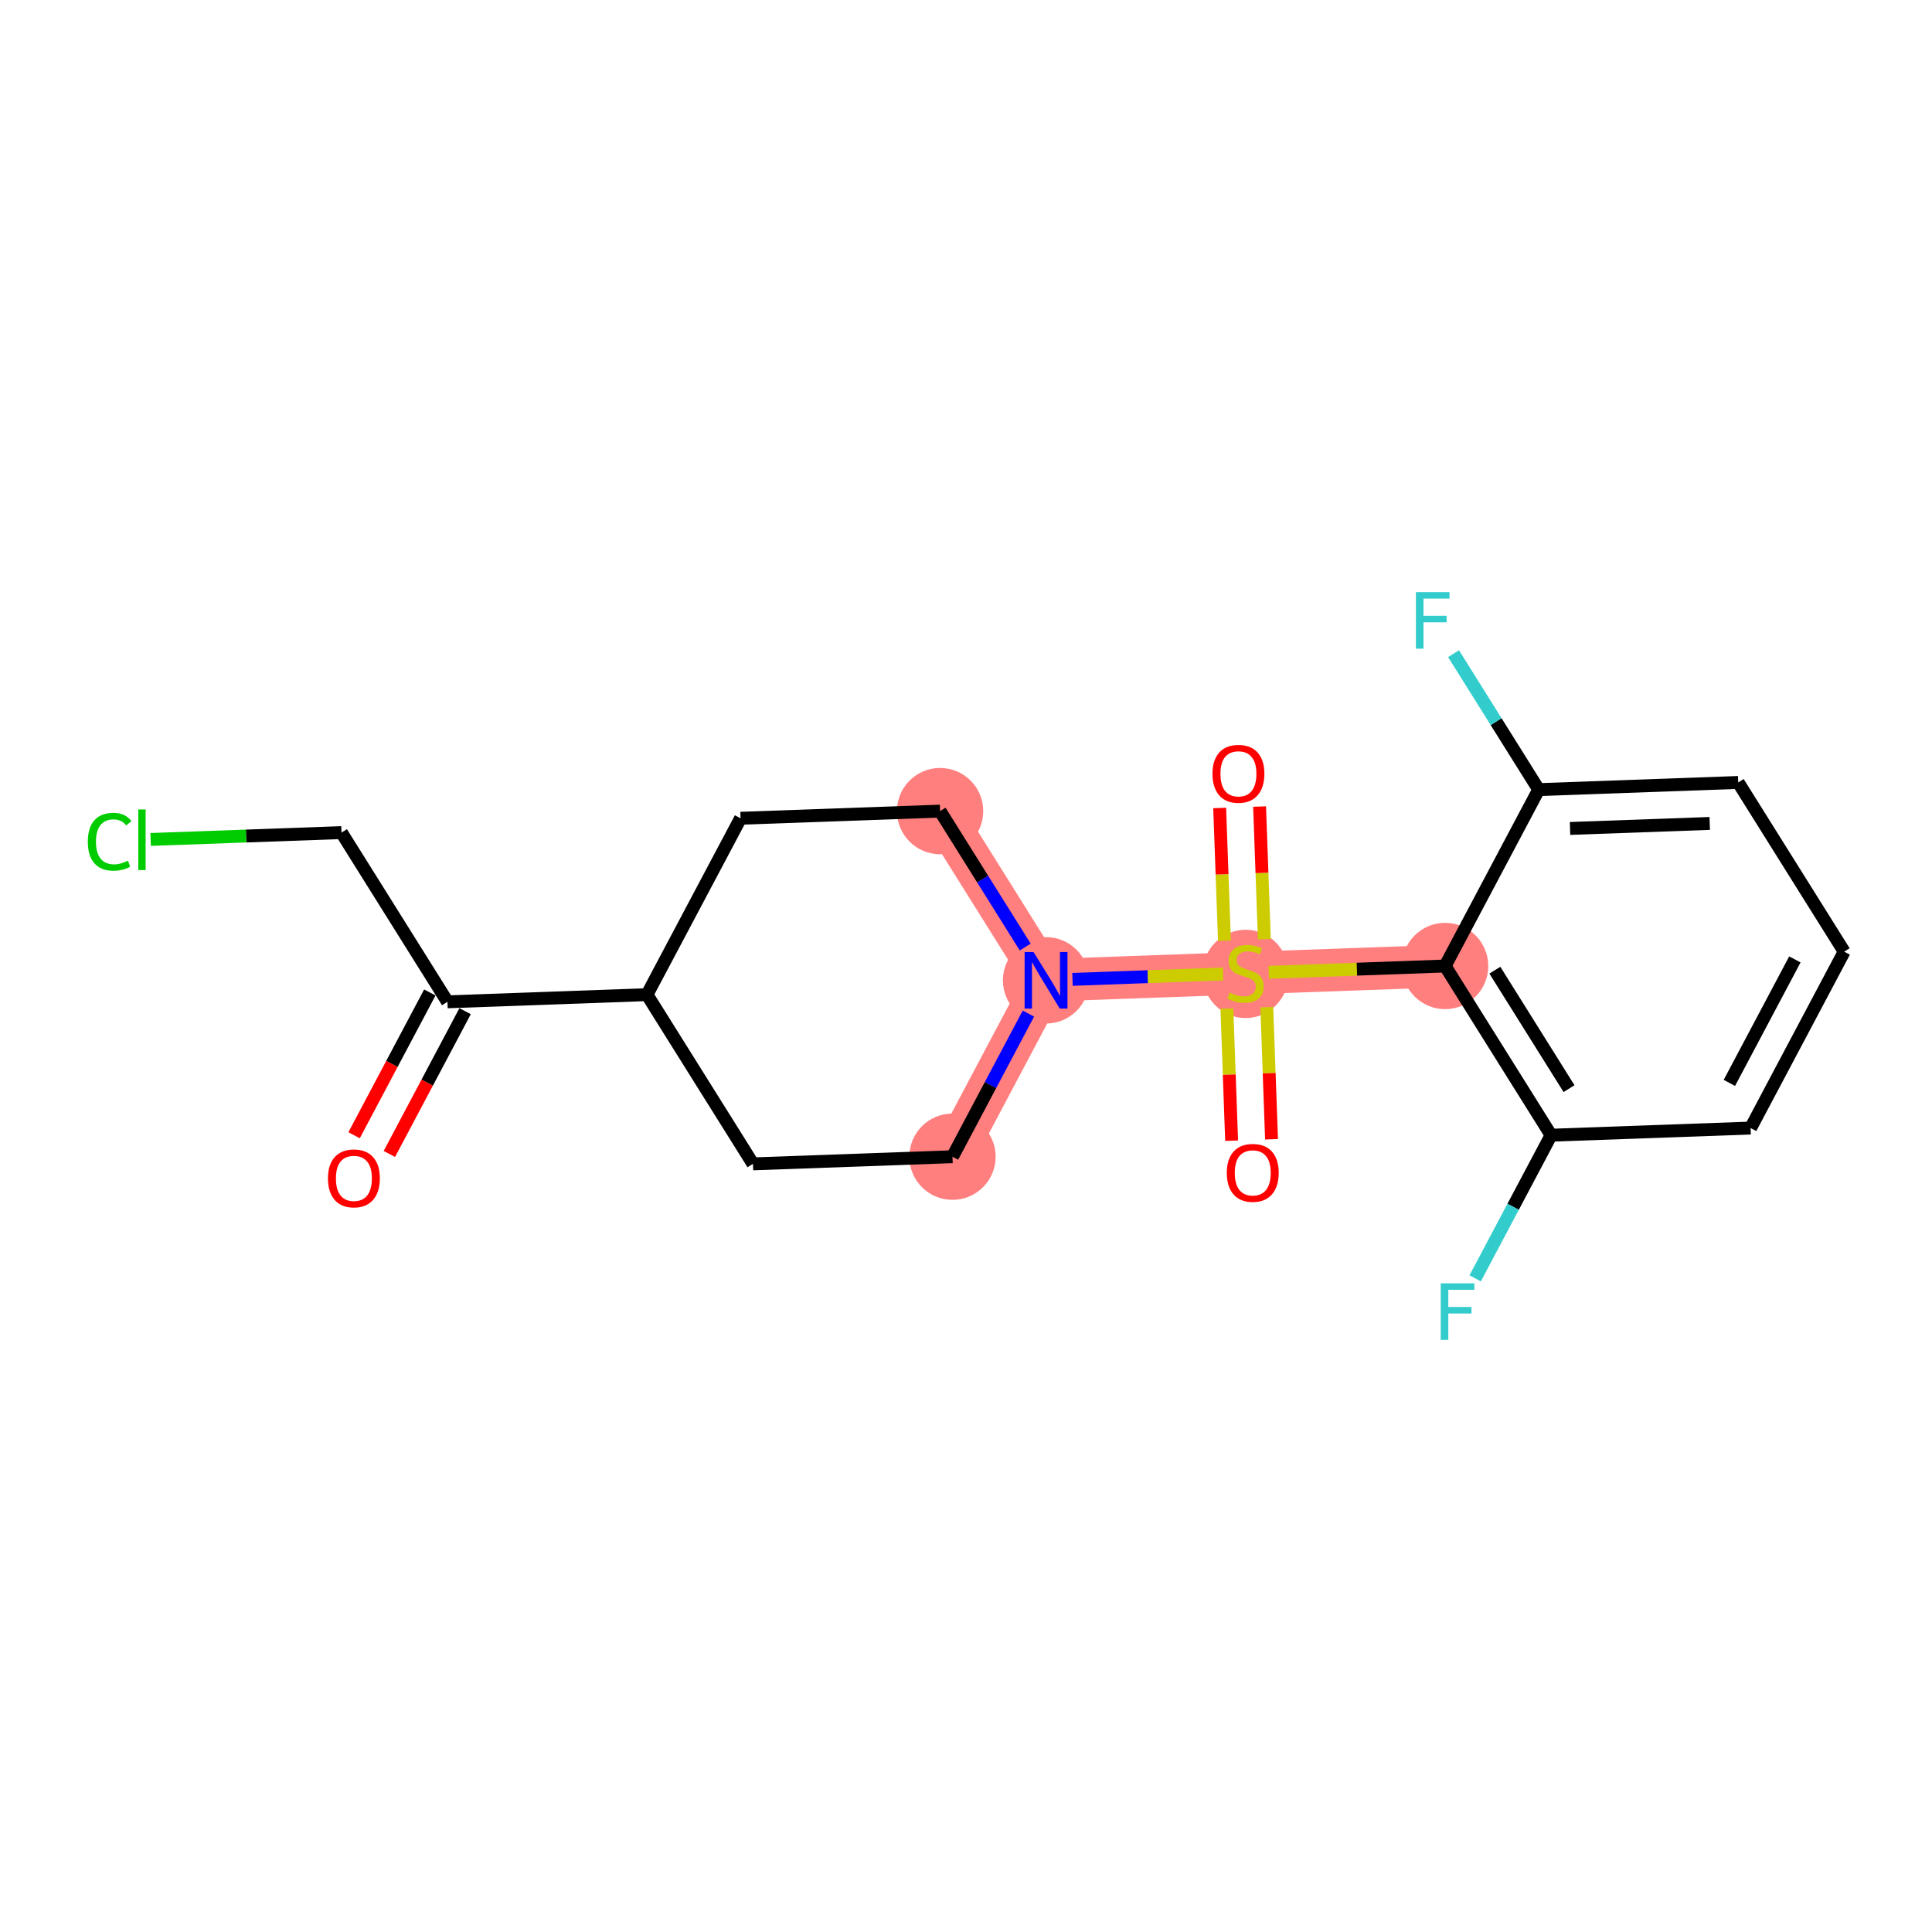 <?xml version='1.0' encoding='iso-8859-1'?>
<svg version='1.1' baseProfile='full'
              xmlns='http://www.w3.org/2000/svg'
                      xmlns:rdkit='http://www.rdkit.org/xml'
                      xmlns:xlink='http://www.w3.org/1999/xlink'
                  xml:space='preserve'
width='300px' height='300px' viewBox='0 0 300 300'>
<!-- END OF HEADER -->
<rect style='opacity:1.0;fill:#FFFFFF;stroke:none' width='300' height='300' x='0' y='0'> </rect>
<rect style='opacity:1.0;fill:#FFFFFF;stroke:none' width='300' height='300' x='0' y='0'> </rect>
<path d='M 145.977,125.949 L 162.431,152.225' style='fill:none;fill-rule:evenodd;stroke:#FF7F7F;stroke-width:6.6px;stroke-linecap:butt;stroke-linejoin:miter;stroke-opacity:1' />
<path d='M 162.431,152.225 L 193.414,151.112' style='fill:none;fill-rule:evenodd;stroke:#FF7F7F;stroke-width:6.6px;stroke-linecap:butt;stroke-linejoin:miter;stroke-opacity:1' />
<path d='M 162.431,152.225 L 147.903,179.613' style='fill:none;fill-rule:evenodd;stroke:#FF7F7F;stroke-width:6.6px;stroke-linecap:butt;stroke-linejoin:miter;stroke-opacity:1' />
<path d='M 193.414,151.112 L 224.398,150' style='fill:none;fill-rule:evenodd;stroke:#FF7F7F;stroke-width:6.6px;stroke-linecap:butt;stroke-linejoin:miter;stroke-opacity:1' />
<ellipse cx='145.977' cy='125.949' rx='6.201' ry='6.201'  style='fill:#FF7F7F;fill-rule:evenodd;stroke:#FF7F7F;stroke-width:1.0px;stroke-linecap:butt;stroke-linejoin:miter;stroke-opacity:1' />
<ellipse cx='162.431' cy='152.225' rx='6.201' ry='6.208'  style='fill:#FF7F7F;fill-rule:evenodd;stroke:#FF7F7F;stroke-width:1.0px;stroke-linecap:butt;stroke-linejoin:miter;stroke-opacity:1' />
<ellipse cx='193.414' cy='151.23' rx='6.201' ry='6.358'  style='fill:#FF7F7F;fill-rule:evenodd;stroke:#FF7F7F;stroke-width:1.0px;stroke-linecap:butt;stroke-linejoin:miter;stroke-opacity:1' />
<ellipse cx='224.398' cy='150' rx='6.201' ry='6.201'  style='fill:#FF7F7F;fill-rule:evenodd;stroke:#FF7F7F;stroke-width:1.0px;stroke-linecap:butt;stroke-linejoin:miter;stroke-opacity:1' />
<ellipse cx='147.903' cy='179.613' rx='6.201' ry='6.201'  style='fill:#FF7F7F;fill-rule:evenodd;stroke:#FF7F7F;stroke-width:1.0px;stroke-linecap:butt;stroke-linejoin:miter;stroke-opacity:1' />
<path class='bond-0 atom-0 atom-1' d='M 60.459,179.188 L 66.34,168.101' style='fill:none;fill-rule:evenodd;stroke:#FF0000;stroke-width:2.0px;stroke-linecap:butt;stroke-linejoin:miter;stroke-opacity:1' />
<path class='bond-0 atom-0 atom-1' d='M 66.34,168.101 L 72.221,157.015' style='fill:none;fill-rule:evenodd;stroke:#000000;stroke-width:2.0px;stroke-linecap:butt;stroke-linejoin:miter;stroke-opacity:1' />
<path class='bond-0 atom-0 atom-1' d='M 54.981,176.283 L 60.862,165.196' style='fill:none;fill-rule:evenodd;stroke:#FF0000;stroke-width:2.0px;stroke-linecap:butt;stroke-linejoin:miter;stroke-opacity:1' />
<path class='bond-0 atom-0 atom-1' d='M 60.862,165.196 L 66.743,154.109' style='fill:none;fill-rule:evenodd;stroke:#000000;stroke-width:2.0px;stroke-linecap:butt;stroke-linejoin:miter;stroke-opacity:1' />
<path class='bond-1 atom-1 atom-2' d='M 69.482,155.562 L 53.027,129.286' style='fill:none;fill-rule:evenodd;stroke:#000000;stroke-width:2.0px;stroke-linecap:butt;stroke-linejoin:miter;stroke-opacity:1' />
<path class='bond-3 atom-1 atom-4' d='M 69.482,155.562 L 100.465,154.449' style='fill:none;fill-rule:evenodd;stroke:#000000;stroke-width:2.0px;stroke-linecap:butt;stroke-linejoin:miter;stroke-opacity:1' />
<path class='bond-2 atom-2 atom-3' d='M 53.027,129.286 L 38.209,129.818' style='fill:none;fill-rule:evenodd;stroke:#000000;stroke-width:2.0px;stroke-linecap:butt;stroke-linejoin:miter;stroke-opacity:1' />
<path class='bond-2 atom-2 atom-3' d='M 38.209,129.818 L 23.39,130.35' style='fill:none;fill-rule:evenodd;stroke:#00CC00;stroke-width:2.0px;stroke-linecap:butt;stroke-linejoin:miter;stroke-opacity:1' />
<path class='bond-4 atom-4 atom-5' d='M 100.465,154.449 L 114.994,127.061' style='fill:none;fill-rule:evenodd;stroke:#000000;stroke-width:2.0px;stroke-linecap:butt;stroke-linejoin:miter;stroke-opacity:1' />
<path class='bond-20 atom-20 atom-4' d='M 116.92,180.725 L 100.465,154.449' style='fill:none;fill-rule:evenodd;stroke:#000000;stroke-width:2.0px;stroke-linecap:butt;stroke-linejoin:miter;stroke-opacity:1' />
<path class='bond-5 atom-5 atom-6' d='M 114.994,127.061 L 145.977,125.949' style='fill:none;fill-rule:evenodd;stroke:#000000;stroke-width:2.0px;stroke-linecap:butt;stroke-linejoin:miter;stroke-opacity:1' />
<path class='bond-6 atom-6 atom-7' d='M 145.977,125.949 L 152.587,136.504' style='fill:none;fill-rule:evenodd;stroke:#000000;stroke-width:2.0px;stroke-linecap:butt;stroke-linejoin:miter;stroke-opacity:1' />
<path class='bond-6 atom-6 atom-7' d='M 152.587,136.504 L 159.197,147.06' style='fill:none;fill-rule:evenodd;stroke:#0000FF;stroke-width:2.0px;stroke-linecap:butt;stroke-linejoin:miter;stroke-opacity:1' />
<path class='bond-7 atom-7 atom-8' d='M 166.536,152.077 L 178.232,151.657' style='fill:none;fill-rule:evenodd;stroke:#0000FF;stroke-width:2.0px;stroke-linecap:butt;stroke-linejoin:miter;stroke-opacity:1' />
<path class='bond-7 atom-7 atom-8' d='M 178.232,151.657 L 189.927,151.238' style='fill:none;fill-rule:evenodd;stroke:#CCCC00;stroke-width:2.0px;stroke-linecap:butt;stroke-linejoin:miter;stroke-opacity:1' />
<path class='bond-18 atom-7 atom-19' d='M 159.692,157.39 L 153.797,168.501' style='fill:none;fill-rule:evenodd;stroke:#0000FF;stroke-width:2.0px;stroke-linecap:butt;stroke-linejoin:miter;stroke-opacity:1' />
<path class='bond-18 atom-7 atom-19' d='M 153.797,168.501 L 147.903,179.613' style='fill:none;fill-rule:evenodd;stroke:#000000;stroke-width:2.0px;stroke-linecap:butt;stroke-linejoin:miter;stroke-opacity:1' />
<path class='bond-8 atom-8 atom-9' d='M 196.328,145.848 L 195.958,135.544' style='fill:none;fill-rule:evenodd;stroke:#CCCC00;stroke-width:2.0px;stroke-linecap:butt;stroke-linejoin:miter;stroke-opacity:1' />
<path class='bond-8 atom-8 atom-9' d='M 195.958,135.544 L 195.588,125.24' style='fill:none;fill-rule:evenodd;stroke:#FF0000;stroke-width:2.0px;stroke-linecap:butt;stroke-linejoin:miter;stroke-opacity:1' />
<path class='bond-8 atom-8 atom-9' d='M 190.131,146.071 L 189.761,135.767' style='fill:none;fill-rule:evenodd;stroke:#CCCC00;stroke-width:2.0px;stroke-linecap:butt;stroke-linejoin:miter;stroke-opacity:1' />
<path class='bond-8 atom-8 atom-9' d='M 189.761,135.767 L 189.391,125.463' style='fill:none;fill-rule:evenodd;stroke:#FF0000;stroke-width:2.0px;stroke-linecap:butt;stroke-linejoin:miter;stroke-opacity:1' />
<path class='bond-9 atom-8 atom-10' d='M 190.51,156.612 L 190.878,166.869' style='fill:none;fill-rule:evenodd;stroke:#CCCC00;stroke-width:2.0px;stroke-linecap:butt;stroke-linejoin:miter;stroke-opacity:1' />
<path class='bond-9 atom-8 atom-10' d='M 190.878,166.869 L 191.246,177.127' style='fill:none;fill-rule:evenodd;stroke:#FF0000;stroke-width:2.0px;stroke-linecap:butt;stroke-linejoin:miter;stroke-opacity:1' />
<path class='bond-9 atom-8 atom-10' d='M 196.706,156.389 L 197.075,166.647' style='fill:none;fill-rule:evenodd;stroke:#CCCC00;stroke-width:2.0px;stroke-linecap:butt;stroke-linejoin:miter;stroke-opacity:1' />
<path class='bond-9 atom-8 atom-10' d='M 197.075,166.647 L 197.443,176.904' style='fill:none;fill-rule:evenodd;stroke:#FF0000;stroke-width:2.0px;stroke-linecap:butt;stroke-linejoin:miter;stroke-opacity:1' />
<path class='bond-10 atom-8 atom-11' d='M 197.005,150.983 L 210.701,150.492' style='fill:none;fill-rule:evenodd;stroke:#CCCC00;stroke-width:2.0px;stroke-linecap:butt;stroke-linejoin:miter;stroke-opacity:1' />
<path class='bond-10 atom-8 atom-11' d='M 210.701,150.492 L 224.398,150' style='fill:none;fill-rule:evenodd;stroke:#000000;stroke-width:2.0px;stroke-linecap:butt;stroke-linejoin:miter;stroke-opacity:1' />
<path class='bond-11 atom-11 atom-12' d='M 224.398,150 L 240.852,176.276' style='fill:none;fill-rule:evenodd;stroke:#000000;stroke-width:2.0px;stroke-linecap:butt;stroke-linejoin:miter;stroke-opacity:1' />
<path class='bond-11 atom-11 atom-12' d='M 232.121,150.65 L 243.639,169.044' style='fill:none;fill-rule:evenodd;stroke:#000000;stroke-width:2.0px;stroke-linecap:butt;stroke-linejoin:miter;stroke-opacity:1' />
<path class='bond-21 atom-17 atom-11' d='M 238.926,122.612 L 224.398,150' style='fill:none;fill-rule:evenodd;stroke:#000000;stroke-width:2.0px;stroke-linecap:butt;stroke-linejoin:miter;stroke-opacity:1' />
<path class='bond-12 atom-12 atom-13' d='M 240.852,176.276 L 234.958,187.388' style='fill:none;fill-rule:evenodd;stroke:#000000;stroke-width:2.0px;stroke-linecap:butt;stroke-linejoin:miter;stroke-opacity:1' />
<path class='bond-12 atom-12 atom-13' d='M 234.958,187.388 L 229.064,198.499' style='fill:none;fill-rule:evenodd;stroke:#33CCCC;stroke-width:2.0px;stroke-linecap:butt;stroke-linejoin:miter;stroke-opacity:1' />
<path class='bond-13 atom-12 atom-14' d='M 240.852,176.276 L 271.835,175.164' style='fill:none;fill-rule:evenodd;stroke:#000000;stroke-width:2.0px;stroke-linecap:butt;stroke-linejoin:miter;stroke-opacity:1' />
<path class='bond-14 atom-14 atom-15' d='M 271.835,175.164 L 286.364,147.775' style='fill:none;fill-rule:evenodd;stroke:#000000;stroke-width:2.0px;stroke-linecap:butt;stroke-linejoin:miter;stroke-opacity:1' />
<path class='bond-14 atom-14 atom-15' d='M 268.537,168.15 L 278.707,148.978' style='fill:none;fill-rule:evenodd;stroke:#000000;stroke-width:2.0px;stroke-linecap:butt;stroke-linejoin:miter;stroke-opacity:1' />
<path class='bond-15 atom-15 atom-16' d='M 286.364,147.775 L 269.909,121.499' style='fill:none;fill-rule:evenodd;stroke:#000000;stroke-width:2.0px;stroke-linecap:butt;stroke-linejoin:miter;stroke-opacity:1' />
<path class='bond-16 atom-16 atom-17' d='M 269.909,121.499 L 238.926,122.612' style='fill:none;fill-rule:evenodd;stroke:#000000;stroke-width:2.0px;stroke-linecap:butt;stroke-linejoin:miter;stroke-opacity:1' />
<path class='bond-16 atom-16 atom-17' d='M 265.484,127.863 L 243.796,128.641' style='fill:none;fill-rule:evenodd;stroke:#000000;stroke-width:2.0px;stroke-linecap:butt;stroke-linejoin:miter;stroke-opacity:1' />
<path class='bond-17 atom-17 atom-18' d='M 238.926,122.612 L 232.316,112.056' style='fill:none;fill-rule:evenodd;stroke:#000000;stroke-width:2.0px;stroke-linecap:butt;stroke-linejoin:miter;stroke-opacity:1' />
<path class='bond-17 atom-17 atom-18' d='M 232.316,112.056 L 225.705,101.501' style='fill:none;fill-rule:evenodd;stroke:#33CCCC;stroke-width:2.0px;stroke-linecap:butt;stroke-linejoin:miter;stroke-opacity:1' />
<path class='bond-19 atom-19 atom-20' d='M 147.903,179.613 L 116.92,180.725' style='fill:none;fill-rule:evenodd;stroke:#000000;stroke-width:2.0px;stroke-linecap:butt;stroke-linejoin:miter;stroke-opacity:1' />
<path  class='atom-0' d='M 50.924 182.975
Q 50.924 180.867, 51.965 179.689
Q 53.007 178.51, 54.954 178.51
Q 56.901 178.51, 57.943 179.689
Q 58.984 180.867, 58.984 182.975
Q 58.984 185.108, 57.93 186.323
Q 56.876 187.526, 54.954 187.526
Q 53.02 187.526, 51.965 186.323
Q 50.924 185.12, 50.924 182.975
M 54.954 186.534
Q 56.293 186.534, 57.013 185.641
Q 57.744 184.736, 57.744 182.975
Q 57.744 181.251, 57.013 180.383
Q 56.293 179.502, 54.954 179.502
Q 53.615 179.502, 52.883 180.371
Q 52.164 181.239, 52.164 182.975
Q 52.164 184.748, 52.883 185.641
Q 53.615 186.534, 54.954 186.534
' fill='#FF0000'/>
<path  class='atom-3' d='M 13.636 130.702
Q 13.636 128.519, 14.653 127.378
Q 15.683 126.225, 17.63 126.225
Q 19.44 126.225, 20.407 127.502
L 19.589 128.172
Q 18.882 127.242, 17.63 127.242
Q 16.303 127.242, 15.596 128.135
Q 14.901 129.015, 14.901 130.702
Q 14.901 132.438, 15.621 133.331
Q 16.352 134.224, 17.766 134.224
Q 18.733 134.224, 19.862 133.641
L 20.209 134.571
Q 19.75 134.869, 19.056 135.042
Q 18.361 135.216, 17.592 135.216
Q 15.683 135.216, 14.653 134.05
Q 13.636 132.885, 13.636 130.702
' fill='#00CC00'/>
<path  class='atom-3' d='M 21.474 125.692
L 22.615 125.692
L 22.615 135.104
L 21.474 135.104
L 21.474 125.692
' fill='#00CC00'/>
<path  class='atom-7' d='M 160.491 147.835
L 163.368 152.485
Q 163.653 152.944, 164.112 153.775
Q 164.571 154.606, 164.595 154.655
L 164.595 147.835
L 165.761 147.835
L 165.761 156.615
L 164.558 156.615
L 161.47 151.53
Q 161.111 150.935, 160.726 150.253
Q 160.354 149.571, 160.243 149.36
L 160.243 156.615
L 159.102 156.615
L 159.102 147.835
L 160.491 147.835
' fill='#0000FF'/>
<path  class='atom-8' d='M 190.934 154.126
Q 191.033 154.163, 191.443 154.337
Q 191.852 154.51, 192.298 154.622
Q 192.757 154.721, 193.204 154.721
Q 194.035 154.721, 194.518 154.324
Q 195.002 153.915, 195.002 153.208
Q 195.002 152.725, 194.754 152.427
Q 194.518 152.129, 194.146 151.968
Q 193.774 151.807, 193.154 151.621
Q 192.373 151.385, 191.902 151.162
Q 191.443 150.939, 191.108 150.467
Q 190.785 149.996, 190.785 149.203
Q 190.785 148.099, 191.53 147.417
Q 192.286 146.735, 193.774 146.735
Q 194.791 146.735, 195.944 147.218
L 195.659 148.173
Q 194.605 147.739, 193.811 147.739
Q 192.956 147.739, 192.484 148.099
Q 192.013 148.446, 192.026 149.054
Q 192.026 149.525, 192.261 149.81
Q 192.509 150.095, 192.856 150.257
Q 193.216 150.418, 193.811 150.604
Q 194.605 150.852, 195.076 151.1
Q 195.547 151.348, 195.882 151.856
Q 196.23 152.352, 196.23 153.208
Q 196.23 154.423, 195.411 155.081
Q 194.605 155.726, 193.253 155.726
Q 192.472 155.726, 191.877 155.552
Q 191.294 155.391, 190.599 155.106
L 190.934 154.126
' fill='#CCCC00'/>
<path  class='atom-9' d='M 188.272 120.154
Q 188.272 118.046, 189.313 116.868
Q 190.355 115.69, 192.302 115.69
Q 194.249 115.69, 195.291 116.868
Q 196.333 118.046, 196.333 120.154
Q 196.333 122.287, 195.278 123.502
Q 194.224 124.705, 192.302 124.705
Q 190.368 124.705, 189.313 123.502
Q 188.272 122.3, 188.272 120.154
M 192.302 123.713
Q 193.641 123.713, 194.361 122.82
Q 195.092 121.915, 195.092 120.154
Q 195.092 118.43, 194.361 117.562
Q 193.641 116.682, 192.302 116.682
Q 190.963 116.682, 190.231 117.55
Q 189.512 118.418, 189.512 120.154
Q 189.512 121.927, 190.231 122.82
Q 190.963 123.713, 192.302 123.713
' fill='#FF0000'/>
<path  class='atom-10' d='M 190.496 182.12
Q 190.496 180.012, 191.538 178.834
Q 192.58 177.656, 194.527 177.656
Q 196.474 177.656, 197.516 178.834
Q 198.557 180.012, 198.557 182.12
Q 198.557 184.253, 197.503 185.469
Q 196.449 186.671, 194.527 186.671
Q 192.592 186.671, 191.538 185.469
Q 190.496 184.266, 190.496 182.12
M 194.527 185.679
Q 195.866 185.679, 196.585 184.786
Q 197.317 183.881, 197.317 182.12
Q 197.317 180.396, 196.585 179.528
Q 195.866 178.648, 194.527 178.648
Q 193.188 178.648, 192.456 179.516
Q 191.737 180.384, 191.737 182.12
Q 191.737 183.894, 192.456 184.786
Q 193.188 185.679, 194.527 185.679
' fill='#FF0000'/>
<path  class='atom-13' d='M 223.714 199.274
L 228.935 199.274
L 228.935 200.279
L 224.892 200.279
L 224.892 202.945
L 228.488 202.945
L 228.488 203.962
L 224.892 203.962
L 224.892 208.054
L 223.714 208.054
L 223.714 199.274
' fill='#33CCCC'/>
<path  class='atom-18' d='M 219.86 91.946
L 225.081 91.946
L 225.081 92.95
L 221.039 92.95
L 221.039 95.617
L 224.635 95.617
L 224.635 96.633
L 221.039 96.633
L 221.039 100.726
L 219.86 100.726
L 219.86 91.946
' fill='#33CCCC'/>
</svg>
